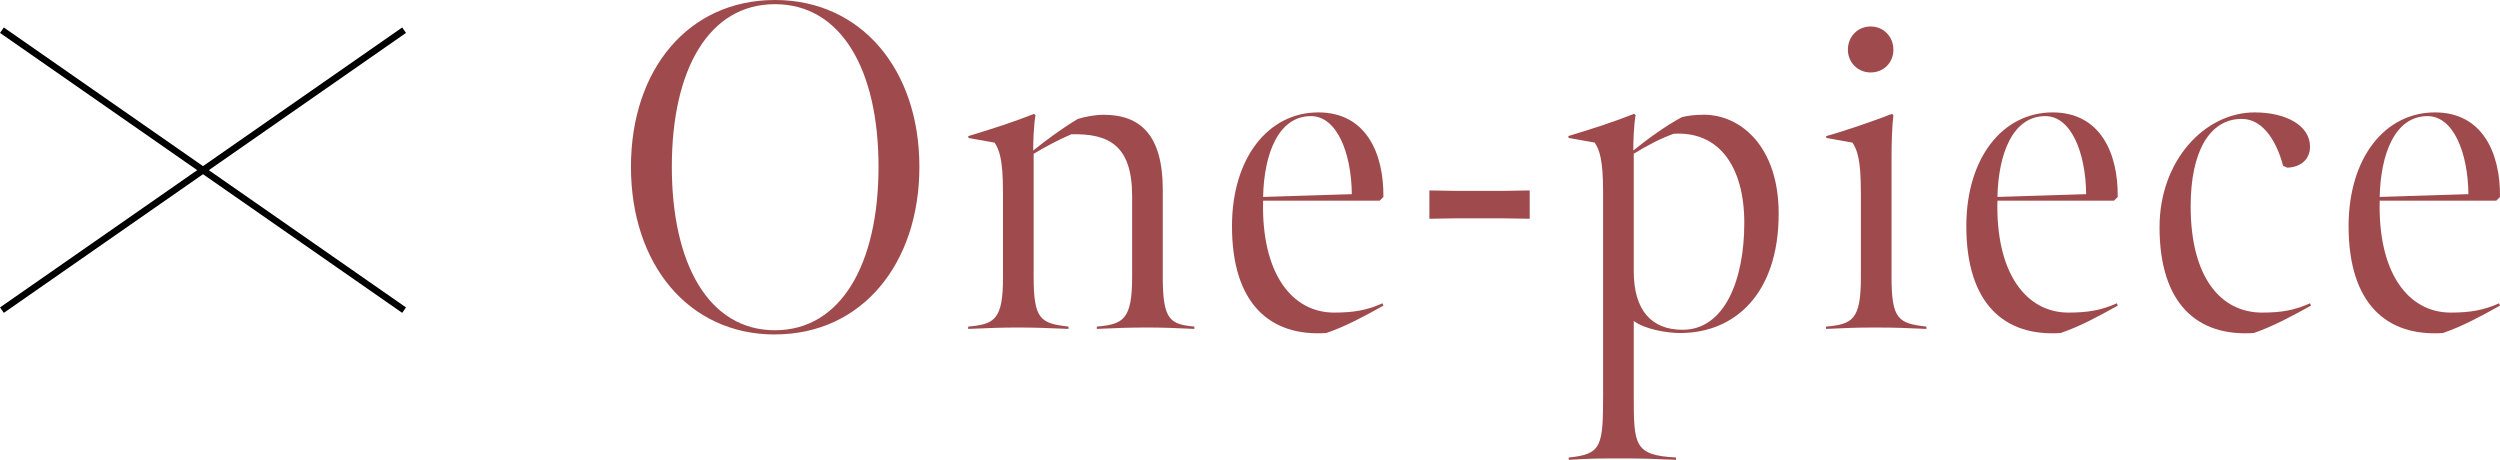 <?xml version="1.0" encoding="UTF-8"?><svg id="_レイヤー_2" xmlns="http://www.w3.org/2000/svg" viewBox="0 0 376.77 69.31"><defs><style>.cls-1{fill:none;stroke:#000;stroke-miterlimit:10;}.cls-2{fill:#9f4b4d;stroke-width:0px;}</style></defs><g id="design"><line class="cls-1" x1=".29" y1="4.55" x2="60.9" y2="46.74"/><line class="cls-1" x1="60.9" y1="4.55" x2=".29" y2="46.74"/><path class="cls-2" d="M116.79,50.41c-13.02,0-21.7-10.57-21.7-25.27S103.77,0,116.79,0s21.77,10.5,21.77,25.13-8.68,25.27-21.77,25.27ZM116.79.63c-9.94,0-15.54,9.8-15.54,24.5s5.6,24.64,15.54,24.64,15.61-9.94,15.61-24.64S126.73.63,116.79.63Z"/><path class="cls-2" d="M172.86,49.36c-2.52,0-4.76.07-7.56.21v-.35c3.99-.35,5.32-1.05,5.32-7.49v-12.18c0-7.7-3.57-9.45-9.17-9.31-1.96.84-3.92,1.89-5.67,2.94v18.55c0,6.44,1.05,7,5.25,7.49v.35c-3.22-.14-5.04-.21-7.7-.21-2.24,0-4.2.07-7.42.21v-.35c3.99-.35,5.25-1.05,5.25-7.42v-12.74c0-5.11-.56-6.44-1.26-7.56l-3.92-.7-.07-.28c3.92-1.19,6.93-2.17,9.94-3.36l.21.21c-.28,1.54-.35,4.2-.35,5.32,1.89-1.54,4.48-3.43,6.72-4.76,1.12-.35,2.59-.63,3.92-.63,5.46,0,8.89,3.01,8.89,11.27v13.3c0,6.44,1.19,7,4.76,7.35v.35c-2.8-.14-4.9-.21-7.14-.21Z"/><path class="cls-2" d="M185.67,34.09c0-10.29,5.46-17.15,13.02-17.15,7.14,0,9.87,6.09,9.8,12.74l-.56.56h-17.57c-.28,10.85,4.27,16.87,10.71,16.87,2.87,0,4.97-.35,7.28-1.4l.14.35c-3.01,1.68-5.74,3.15-8.61,4.13-8.47.56-14.21-4.41-14.21-16.1ZM197.57,17.5c-4.9,0-7.07,5.67-7.21,12.18l13.37-.42c-.07-6.37-2.31-11.76-6.16-11.76Z"/><path class="cls-2" d="M215.42,28.7c2.8.07,4.55.07,7.42.07,3.01,0,5.11,0,7.7-.07v4.27c-2.66-.07-4.83-.07-7.84-.07-2.8,0-4.48,0-7.28.07v-4.27Z"/><path class="cls-2" d="M253.5,17.64c.98-.21,1.89-.35,3.29-.35,5.46,0,11.27,4.69,11.27,14.91,0,12.11-6.65,17.99-14.84,17.99-2.03,0-5.32-.56-7-1.82v11.06c0,7.63,0,9.17,6.37,9.52v.35c-3.15-.14-5.04-.21-8.19-.21s-4.69,0-7.98.21v-.35c4.97-.49,5.18-1.68,5.18-9.52v-30.38c0-5.11-.56-6.44-1.26-7.56l-3.92-.7-.07-.28c3.92-1.19,6.93-2.17,9.94-3.36l.21.21c-.28,1.47-.35,4.13-.35,5.32,2.17-1.75,4.97-3.78,7.35-5.04ZM252.24,20.16c-1.96.7-3.85,1.68-6.02,3.01v17.71c0,5.95,2.73,8.82,7.35,8.82,6.37,0,9.31-7.56,9.31-16.1s-3.85-13.86-10.64-13.44Z"/><path class="cls-2" d="M275.2,49.22c3.99-.35,5.25-1.05,5.25-7.42v-12.74c0-5.11-.56-6.44-1.26-7.56l-3.92-.7-.07-.28c3.01-.84,7.42-2.38,9.94-3.36l.21.21c-.21,1.75-.28,3.99-.28,6.93v17.43c0,6.44,1.05,7,5.25,7.49v.35c-3.22-.14-4.55-.21-7.7-.21s-4.2.07-7.42.21v-.35ZM278.49,7.49c0-1.96,1.47-3.5,3.43-3.5s3.43,1.54,3.43,3.5-1.47,3.43-3.43,3.43-3.43-1.54-3.43-3.43Z"/><path class="cls-2" d="M296.34,34.09c0-10.29,5.46-17.15,13.02-17.15,7.14,0,9.87,6.09,9.8,12.74l-.56.56h-17.57c-.28,10.85,4.27,16.87,10.71,16.87,2.87,0,4.97-.35,7.28-1.4l.14.35c-3.01,1.68-5.74,3.15-8.61,4.13-8.47.56-14.21-4.41-14.21-16.1ZM308.24,17.5c-4.9,0-7.07,5.67-7.21,12.18l13.37-.42c-.07-6.37-2.31-11.76-6.16-11.76Z"/><path class="cls-2" d="M325.46,34.23c0-10.01,6.79-17.29,14.35-17.29,4.69,0,8.33,1.96,8.33,5.18,0,1.82-1.33,3.08-3.43,3.15l-.63-.28c-.84-3.22-2.8-7.07-6.23-7.07-4.83,0-7.7,4.9-7.7,13.16,0,10.85,4.62,16.03,10.78,16.03,2.87,0,4.9-.35,7.21-1.4l.14.35c-3.01,1.68-5.81,3.15-8.61,4.13-8.47.56-14.21-4.34-14.21-15.96Z"/><path class="cls-2" d="M353.95,34.09c0-10.29,5.46-17.15,13.02-17.15,7.14,0,9.87,6.09,9.8,12.74l-.56.56h-17.57c-.28,10.85,4.27,16.87,10.71,16.87,2.87,0,4.97-.35,7.28-1.4l.14.35c-3.01,1.68-5.74,3.15-8.61,4.13-8.47.56-14.21-4.41-14.21-16.1ZM365.85,17.5c-4.9,0-7.07,5.67-7.21,12.18l13.37-.42c-.07-6.37-2.31-11.76-6.16-11.76Z"/></g></svg>